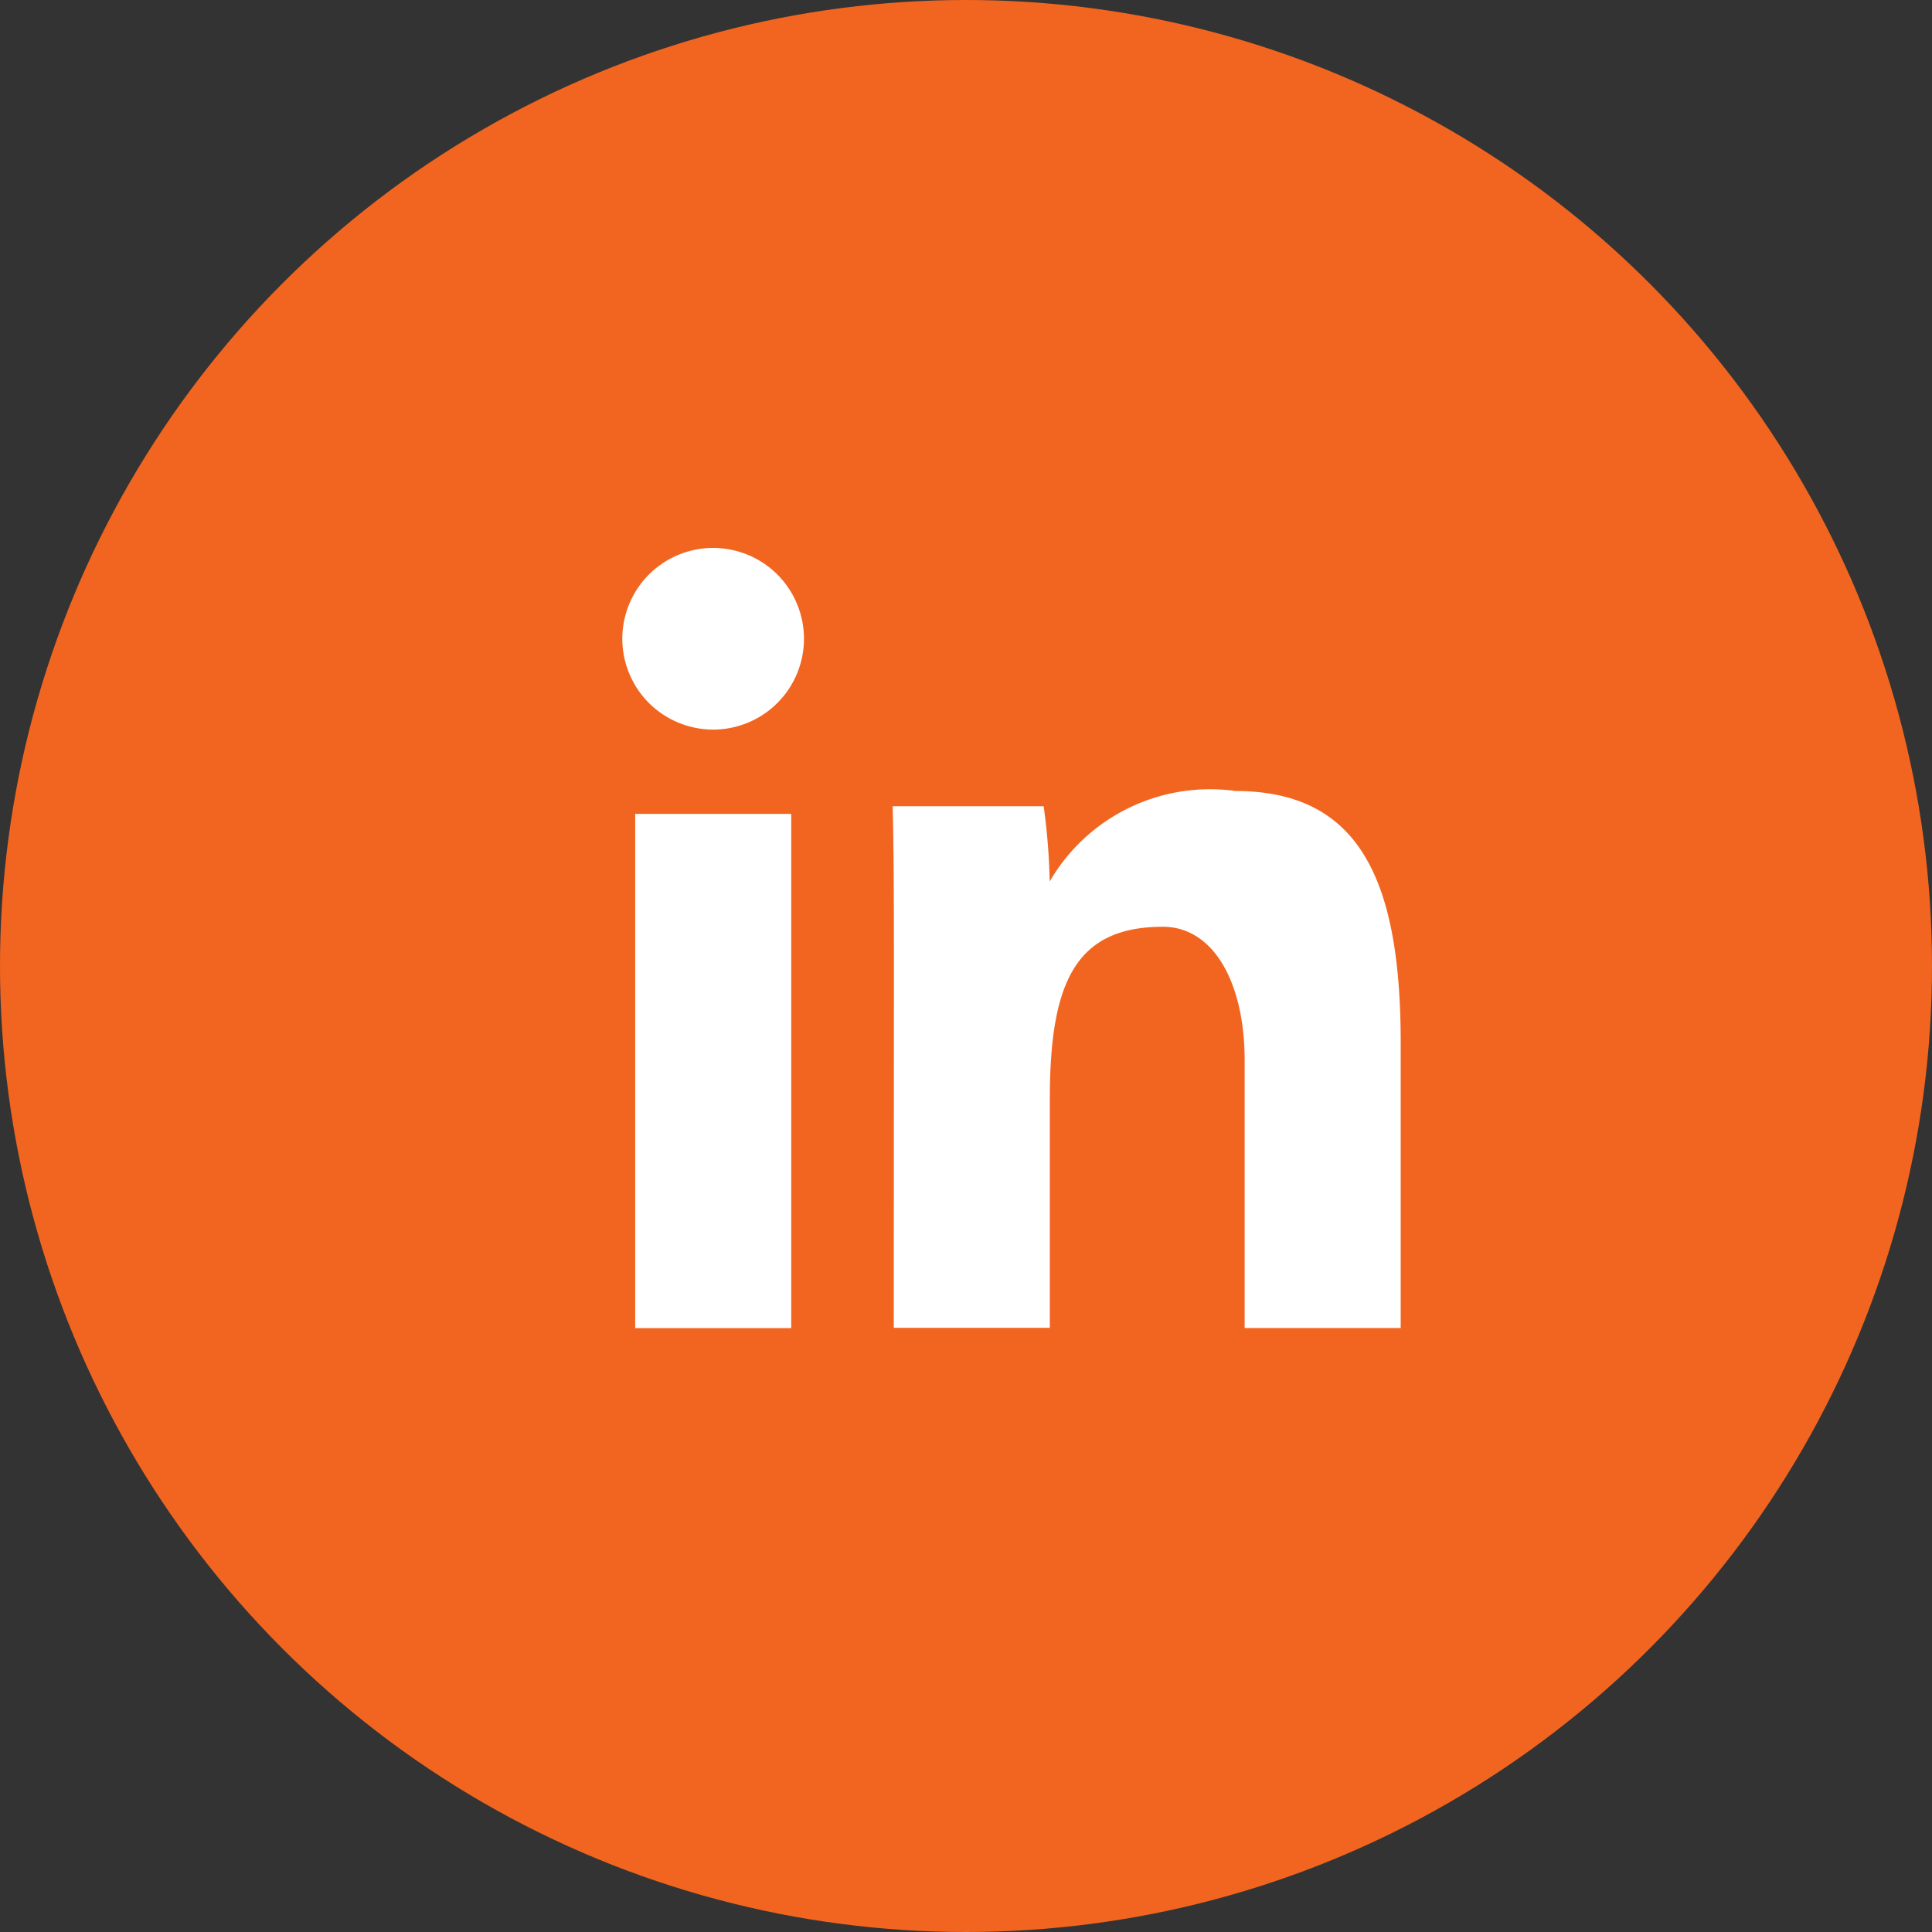 <svg height="26" viewBox="0 0 26 26" width="26" xmlns="http://www.w3.org/2000/svg"><rect x="0" y="0" width="26" height="26" fill="#333333" stroke="none"/><circle cx="13" cy="13" fill="#f26520" r="13"/><g fill="#fff"><path d="m2726.454 712.039h2.1v6.92h-2.1z" transform="translate(-2717.906 -701.086)"/><path d="m2776.7 710.042c0-.729 0-1.611-.017-2.25h2.032a8.5 8.5 0 0 1 .081 1.013 2.494 2.494 0 0 1 2.5-1.218c1.678 0 2.224 1.212 2.224 3.39v3.837h-2.1v-3.6c0-1.055-.423-1.8-1.1-1.8-1.181 0-1.522.754-1.522 2.32v3.077h-2.1z" transform="translate(-2764.67 -696.942)"/><ellipse cx="1.222" cy="1.222" rx="1.222" ry="1.222" transform="matrix(.924 -.383 .383 .924 8 7.935)"/></g></svg>